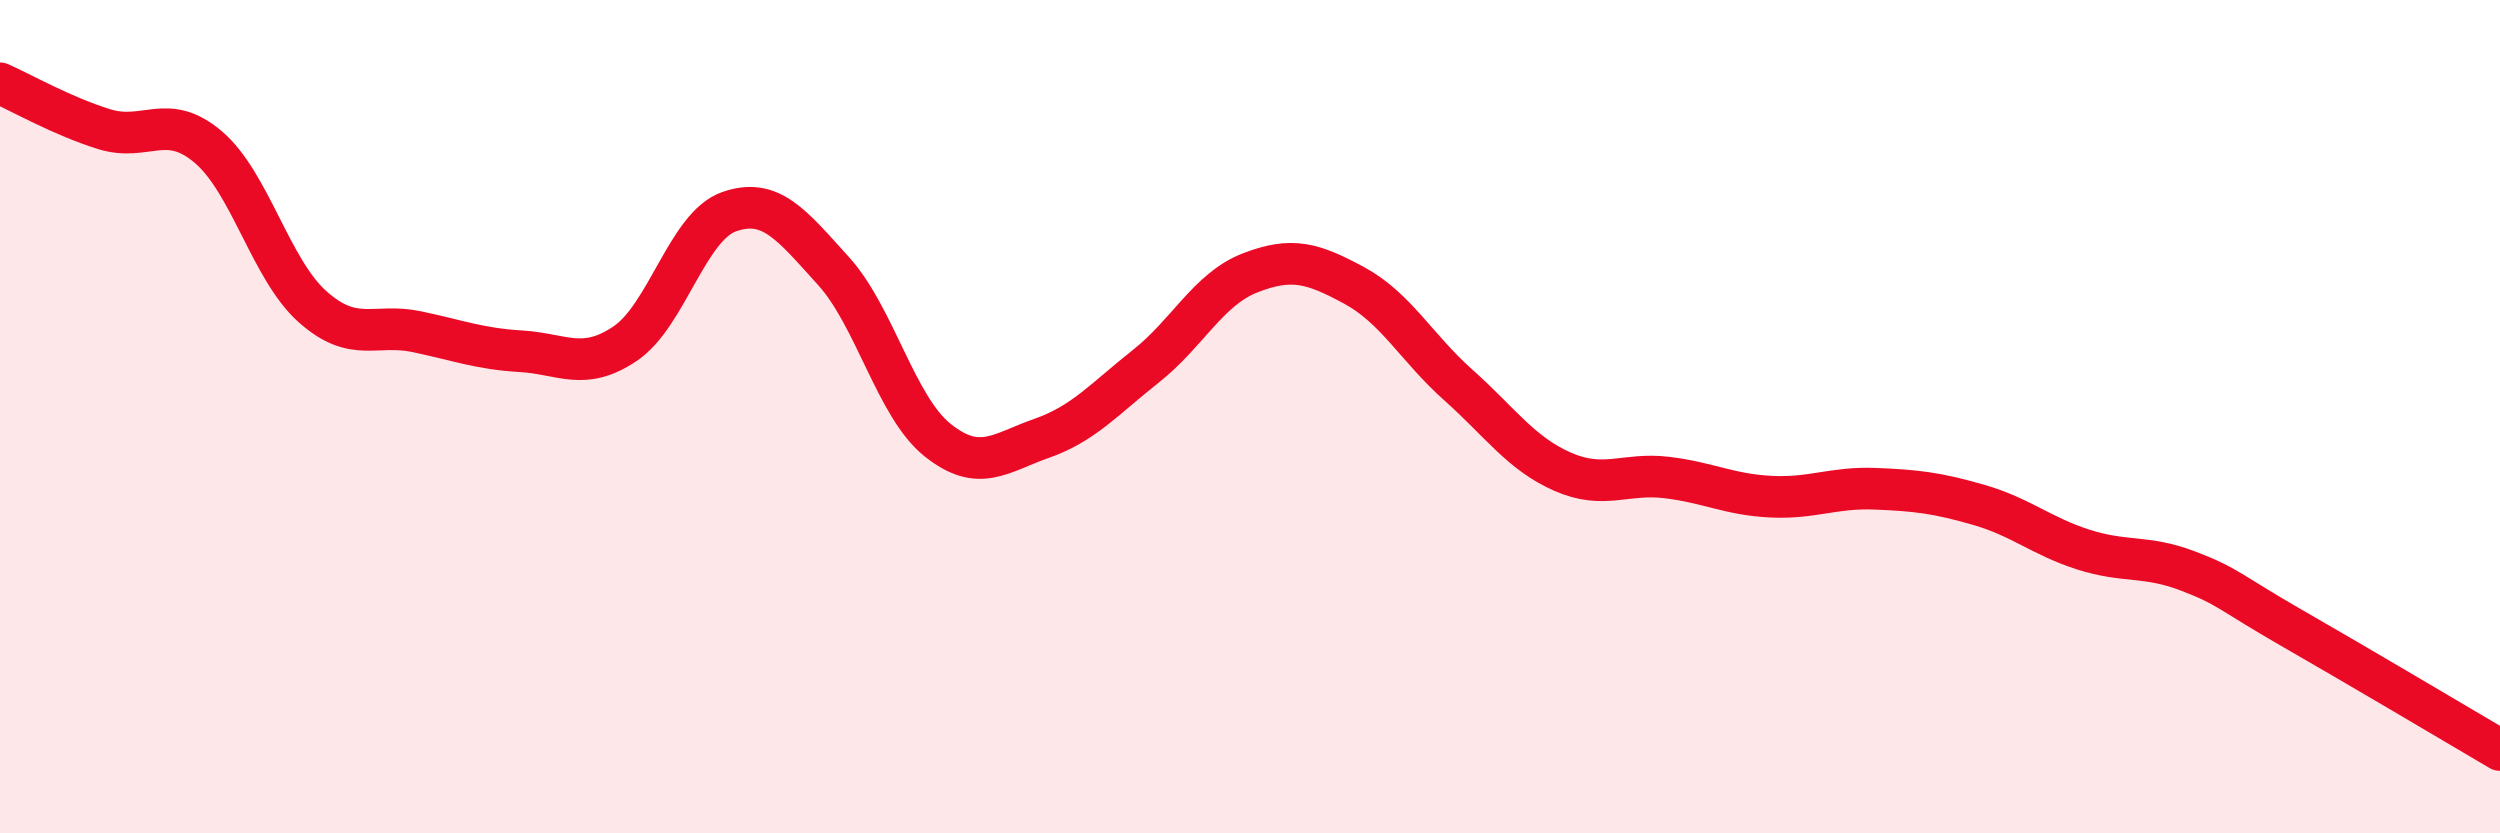 
    <svg width="60" height="20" viewBox="0 0 60 20" xmlns="http://www.w3.org/2000/svg">
      <path
        d="M 0,2 C 0.5,2.22 1.5,2.79 2.5,3.1 C 3.5,3.41 4,2.68 5,3.53 C 6,4.38 6.5,6.47 7.5,7.36 C 8.5,8.25 9,7.75 10,7.96 C 11,8.17 11.5,8.37 12.5,8.43 C 13.5,8.49 14,8.92 15,8.25 C 16,7.58 16.5,5.43 17.5,5.08 C 18.5,4.73 19,5.4 20,6.5 C 21,7.6 21.5,9.76 22.5,10.56 C 23.5,11.36 24,10.87 25,10.52 C 26,10.17 26.5,9.58 27.5,8.79 C 28.5,8 29,6.94 30,6.55 C 31,6.16 31.5,6.31 32.5,6.85 C 33.5,7.39 34,8.35 35,9.24 C 36,10.13 36.5,10.88 37.5,11.32 C 38.5,11.76 39,11.34 40,11.46 C 41,11.58 41.5,11.87 42.5,11.92 C 43.5,11.97 44,11.69 45,11.73 C 46,11.77 46.5,11.83 47.5,12.12 C 48.5,12.41 49,12.87 50,13.19 C 51,13.51 51.5,13.32 52.5,13.7 C 53.5,14.08 53.5,14.21 55,15.07 C 56.5,15.93 59,17.41 60,18L60 20L0 20Z"
        fill="#EB0A25"
        opacity="0.1"
        stroke-linecap="round"
        stroke-linejoin="round"
      />
      <path
        d="M 0,2 C 0.5,2.22 1.5,2.79 2.5,3.1 C 3.5,3.41 4,2.68 5,3.53 C 6,4.38 6.5,6.47 7.5,7.36 C 8.5,8.25 9,7.75 10,7.96 C 11,8.17 11.5,8.37 12.5,8.43 C 13.5,8.49 14,8.92 15,8.25 C 16,7.58 16.5,5.43 17.5,5.08 C 18.5,4.73 19,5.4 20,6.5 C 21,7.6 21.5,9.76 22.5,10.56 C 23.5,11.36 24,10.87 25,10.52 C 26,10.17 26.5,9.58 27.5,8.79 C 28.5,8 29,6.94 30,6.55 C 31,6.16 31.5,6.31 32.5,6.85 C 33.5,7.39 34,8.35 35,9.24 C 36,10.13 36.5,10.88 37.5,11.32 C 38.5,11.76 39,11.34 40,11.46 C 41,11.58 41.5,11.87 42.5,11.92 C 43.5,11.97 44,11.69 45,11.73 C 46,11.77 46.5,11.83 47.5,12.12 C 48.5,12.41 49,12.87 50,13.19 C 51,13.51 51.5,13.32 52.5,13.7 C 53.5,14.08 53.5,14.21 55,15.07 C 56.5,15.93 59,17.41 60,18"
        stroke="#EB0A25"
        stroke-width="1"
        fill="none"
        stroke-linecap="round"
        stroke-linejoin="round"
      />
    </svg>
  